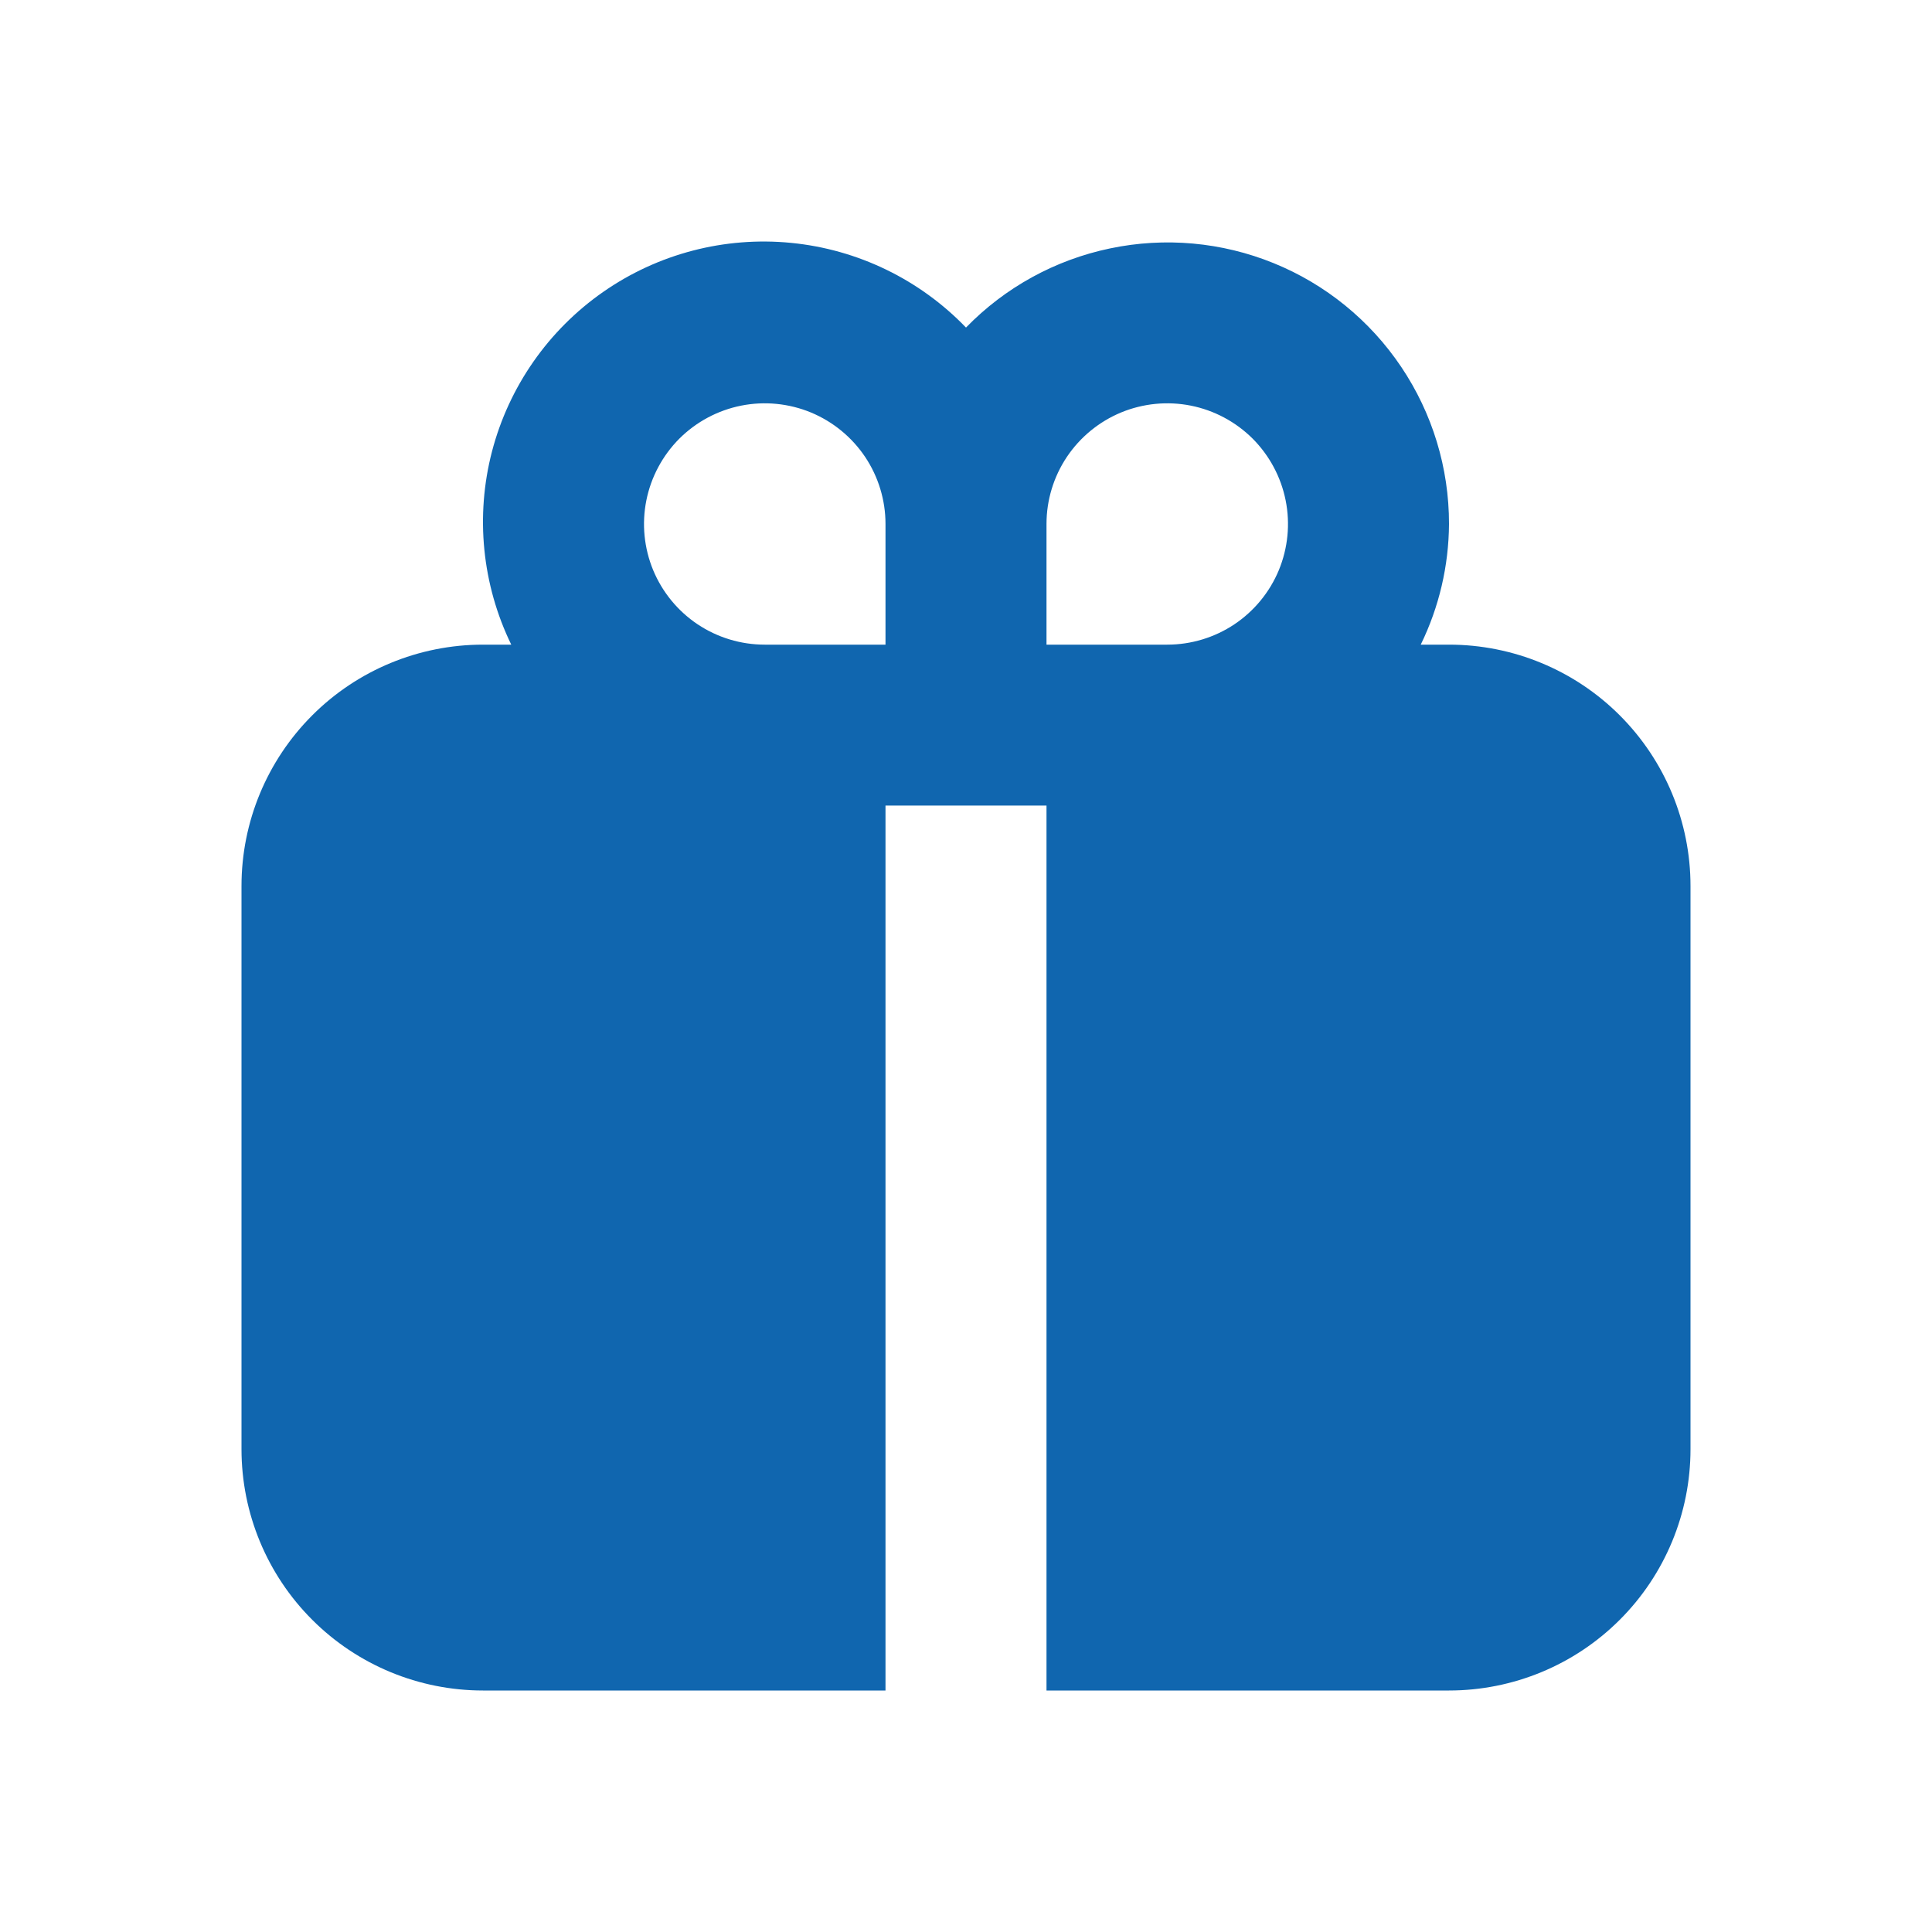 <svg width="24" height="24" viewBox="0 0 24 24" fill="none" xmlns="http://www.w3.org/2000/svg">
<g id="fi_7446908">
<path id="Gift" d="M18 8.008H17.649C17.877 7.541 17.997 7.029 18 6.509C18.001 5.814 17.794 5.134 17.406 4.557C17.018 3.98 16.467 3.531 15.822 3.269C15.178 3.007 14.47 2.943 13.789 3.086C13.108 3.228 12.485 3.57 12 4.069C11.424 3.471 10.654 3.098 9.827 3.017C9.001 2.936 8.173 3.152 7.492 3.627C6.811 4.102 6.322 4.804 6.112 5.607C5.903 6.41 5.988 7.262 6.351 8.008H6C5.204 8.008 4.441 8.324 3.879 8.886C3.316 9.449 3 10.211 3 11.006V18.002C3 18.797 3.316 19.56 3.879 20.122C4.441 20.684 5.204 21 6 21H11V10.007H13V21H18C18.796 21 19.559 20.684 20.121 20.122C20.684 19.56 21 18.797 21 18.002V11.006C21 10.211 20.684 9.449 20.121 8.886C19.559 8.324 18.796 8.008 18 8.008ZM13 6.509C13 6.213 13.088 5.923 13.253 5.676C13.418 5.43 13.652 5.238 13.926 5.124C14.2 5.011 14.502 4.981 14.793 5.039C15.084 5.097 15.351 5.24 15.561 5.449C15.77 5.659 15.913 5.926 15.971 6.217C16.029 6.508 15.999 6.809 15.886 7.083C15.772 7.357 15.58 7.591 15.333 7.756C15.087 7.92 14.797 8.008 14.5 8.008H13V6.509ZM9.5 8.008C9.203 8.008 8.913 7.92 8.667 7.756C8.42 7.591 8.228 7.357 8.114 7.083C8.001 6.809 7.971 6.508 8.029 6.217C8.087 5.926 8.23 5.659 8.439 5.449C8.649 5.24 8.916 5.097 9.207 5.039C9.498 4.981 9.8 5.011 10.074 5.124C10.348 5.238 10.582 5.43 10.747 5.676C10.912 5.923 11 6.213 11 6.509V8.008H9.5Z" fill="#1066AF"/>
</g>
</svg>
